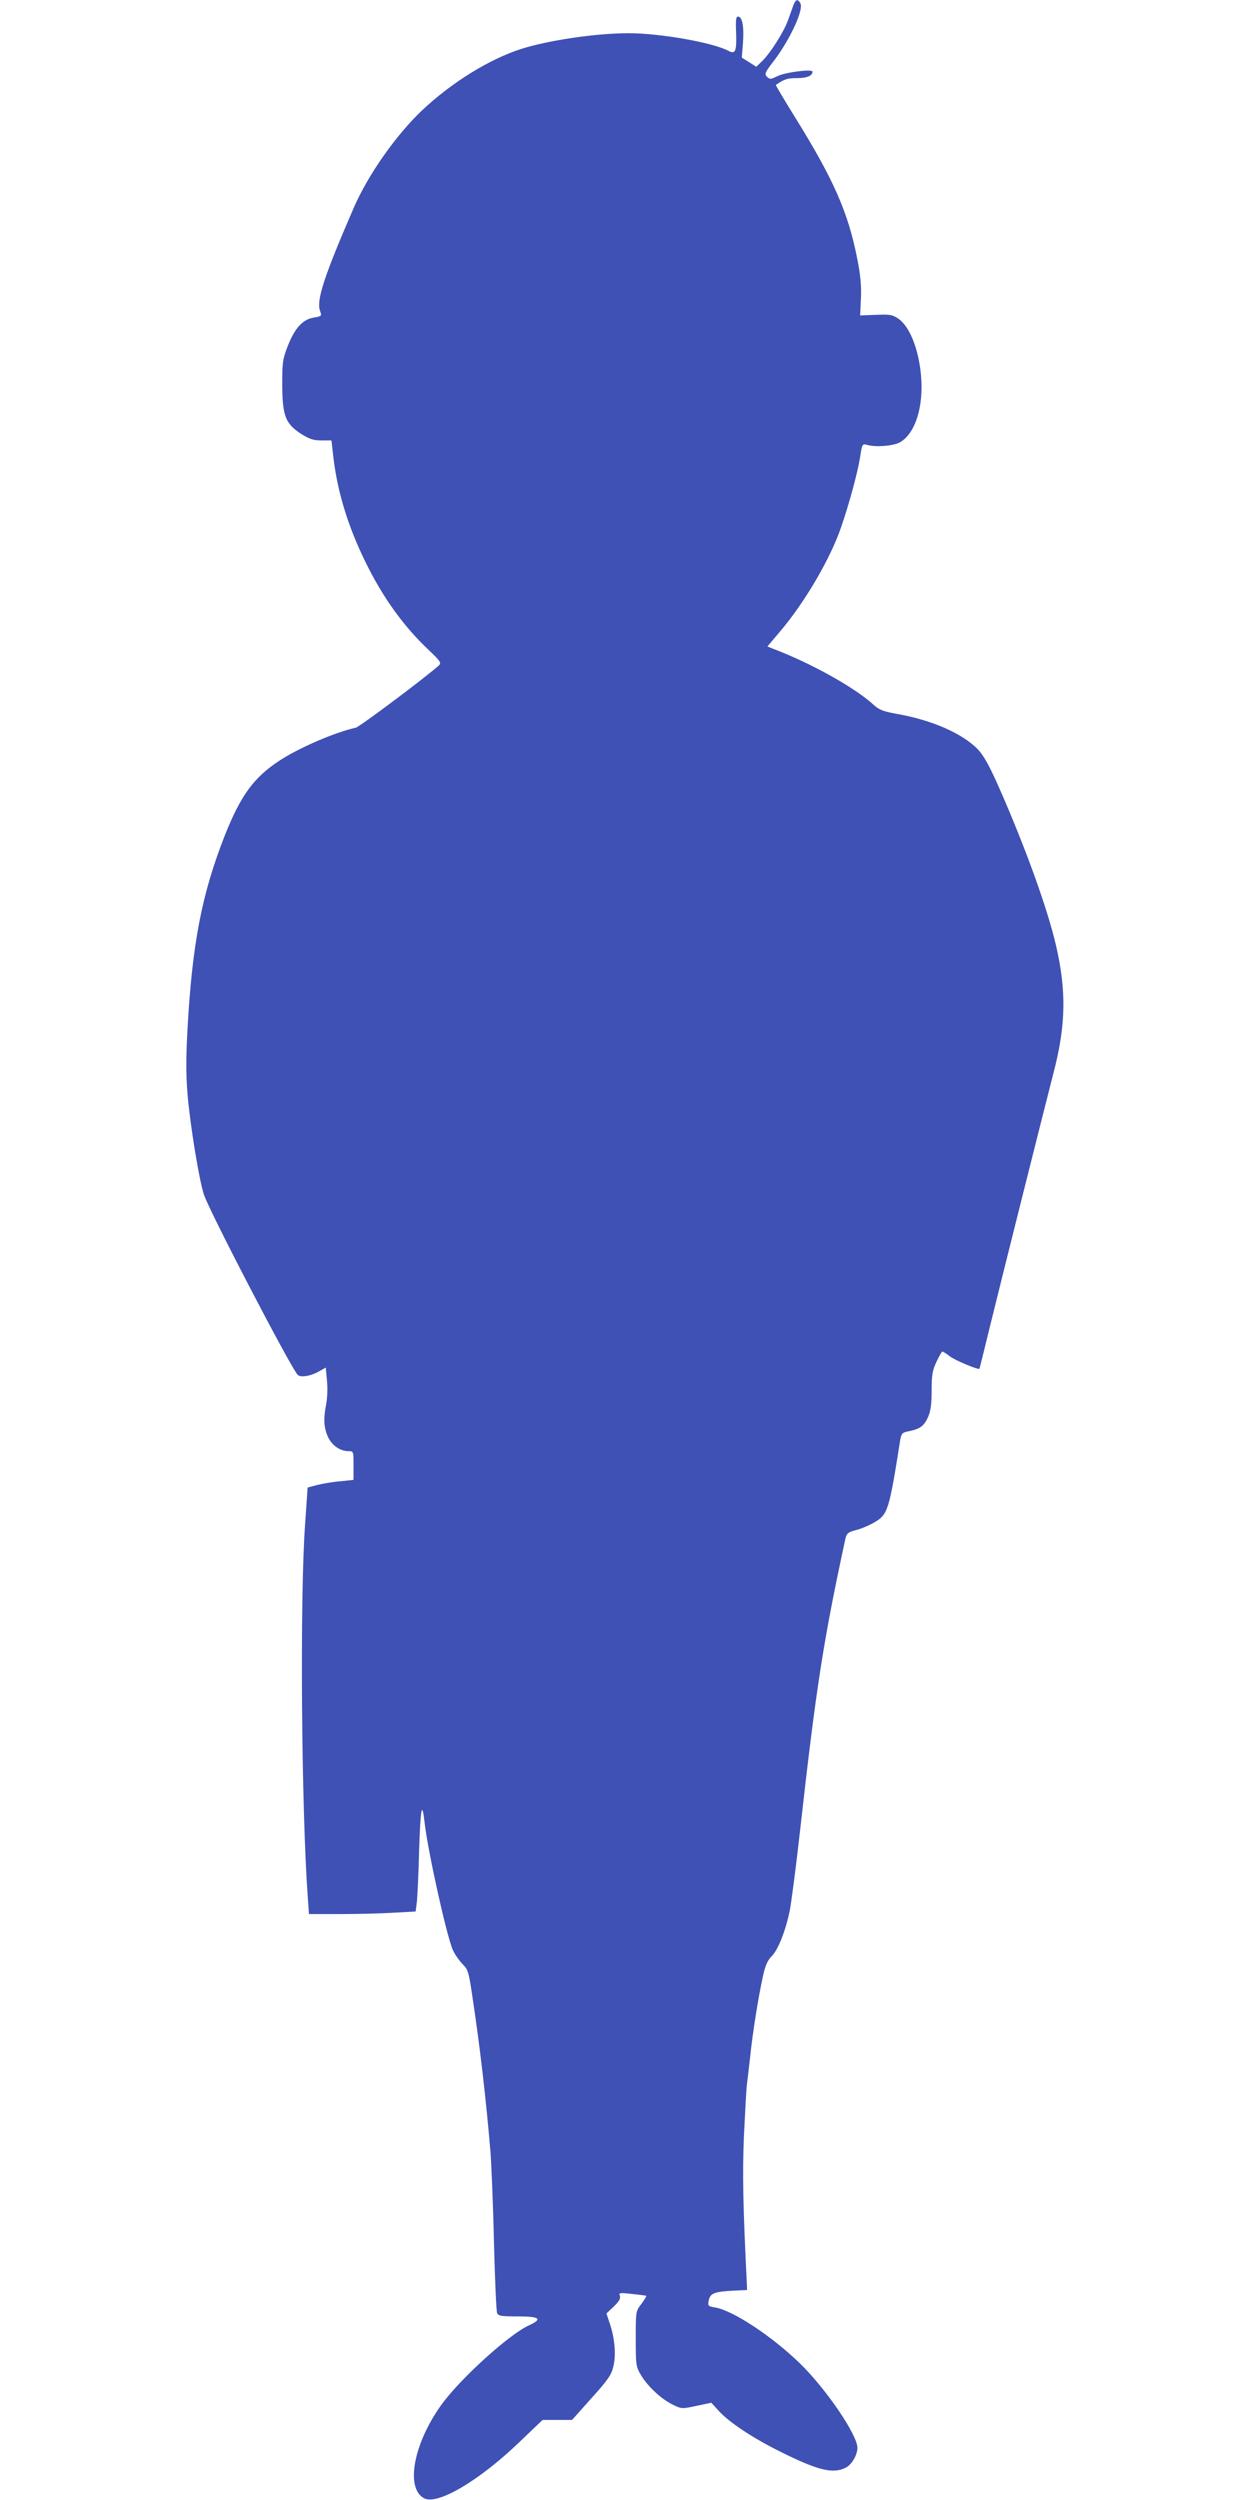 <?xml version="1.0" standalone="no"?>
<!DOCTYPE svg PUBLIC "-//W3C//DTD SVG 20010904//EN"
 "http://www.w3.org/TR/2001/REC-SVG-20010904/DTD/svg10.dtd">
<svg version="1.0" xmlns="http://www.w3.org/2000/svg"
 width="640pt" height="1280pt" viewBox="0 0 640 1280"
 preserveAspectRatio="xMidYMid meet">
<g transform="translate(0,1280) scale(0.1,-0.1)"
fill="#3f51b5" stroke="none">
<path d="M4062 12773 c-6 -16 -18 -50 -28 -78 -20 -57 -91 -169 -133 -209
l-29 -28 -37 24 -37 23 6 75 c6 83 -3 135 -25 135 -11 0 -13 -17 -10 -86 3
-91 -4 -108 -38 -90 -79 43 -351 91 -513 91 -166 0 -408 -36 -548 -80 -165
-53 -357 -172 -508 -314 -135 -128 -276 -329 -350 -498 -153 -353 -192 -474
-174 -528 10 -28 10 -29 -31 -36 -57 -9 -97 -53 -133 -144 -27 -69 -29 -85
-29 -200 1 -159 16 -199 96 -251 43 -27 63 -34 105 -34 l51 0 11 -95 c21 -172
75 -348 162 -525 90 -185 198 -334 327 -455 55 -52 63 -64 52 -75 -55 -52
-408 -317 -428 -321 -105 -23 -291 -103 -391 -169 -131 -86 -198 -178 -280
-385 -117 -299 -166 -552 -190 -990 -8 -139 -8 -234 0 -330 12 -152 61 -452
85 -519 32 -92 433 -863 478 -919 13 -17 69 -8 113 18 l32 18 6 -67 c4 -36 2
-90 -4 -120 -15 -77 -12 -120 9 -168 21 -44 62 -73 106 -73 25 0 25 -1 25 -74
l0 -73 -67 -7 c-38 -3 -90 -12 -118 -19 l-50 -13 -13 -190 c-27 -372 -19
-1457 14 -1911 l6 -83 161 0 c89 0 212 3 273 7 l112 6 6 46 c3 25 9 147 12
269 7 218 15 257 28 140 16 -143 113 -582 145 -653 10 -22 32 -53 48 -70 29
-28 33 -40 52 -170 38 -251 69 -518 92 -790 5 -66 14 -275 18 -465 5 -190 12
-353 16 -362 6 -16 21 -18 106 -18 113 0 129 -13 57 -46 -102 -46 -354 -275
-450 -409 -141 -198 -183 -424 -87 -476 69 -37 283 90 490 289 l117 112 75 0
76 0 99 111 c84 93 102 119 112 161 15 59 8 144 -17 219 l-18 54 38 36 c27 26
35 41 31 54 -7 16 -2 17 62 10 38 -4 71 -8 73 -10 1 -2 -10 -21 -25 -41 -29
-37 -29 -39 -29 -178 0 -135 1 -143 27 -187 34 -57 104 -123 163 -151 44 -22
47 -22 121 -6 l76 16 41 -45 c52 -56 172 -136 307 -203 197 -99 276 -118 341
-84 30 15 59 65 59 101 0 66 -159 300 -292 430 -143 140 -347 275 -438 289
-35 6 -37 8 -31 37 8 36 29 44 131 49 l65 3 -1 30 c-20 402 -23 565 -15 760 6
121 12 238 15 260 3 22 10 87 17 145 12 120 43 313 66 415 11 50 23 78 43 98
34 33 73 133 94 237 8 41 31 219 51 395 83 744 121 987 234 1509 6 25 14 32
54 42 25 6 67 24 93 39 70 41 76 61 132 415 7 41 9 45 45 52 58 12 77 26 98
71 14 32 19 66 19 137 0 79 4 104 25 148 13 28 27 52 30 52 4 0 21 -11 39 -25
28 -21 146 -70 151 -63 1 2 23 91 49 198 59 242 284 1138 330 1317 64 245 67
422 11 660 -45 190 -157 499 -290 801 -51 115 -78 163 -109 196 -80 82 -237
150 -415 181 -70 13 -90 20 -121 49 -99 89 -320 212 -516 286 l-25 10 66 78
c127 150 258 374 313 537 40 116 83 276 95 350 11 73 12 74 37 67 45 -13 136
-5 169 14 93 55 133 235 95 422 -20 101 -60 180 -104 210 -31 21 -44 23 -115
20 l-81 -3 4 86 c3 63 -2 118 -18 200 -47 241 -121 409 -319 728 -56 90 -100
165 -99 166 44 30 59 35 108 35 52 0 80 12 80 33 0 15 -140 -3 -180 -23 -34
-17 -38 -17 -53 -3 -14 14 -11 22 38 85 81 108 151 259 133 291 -13 24 -24 21
-36 -10z"/>
</g>
</svg>
